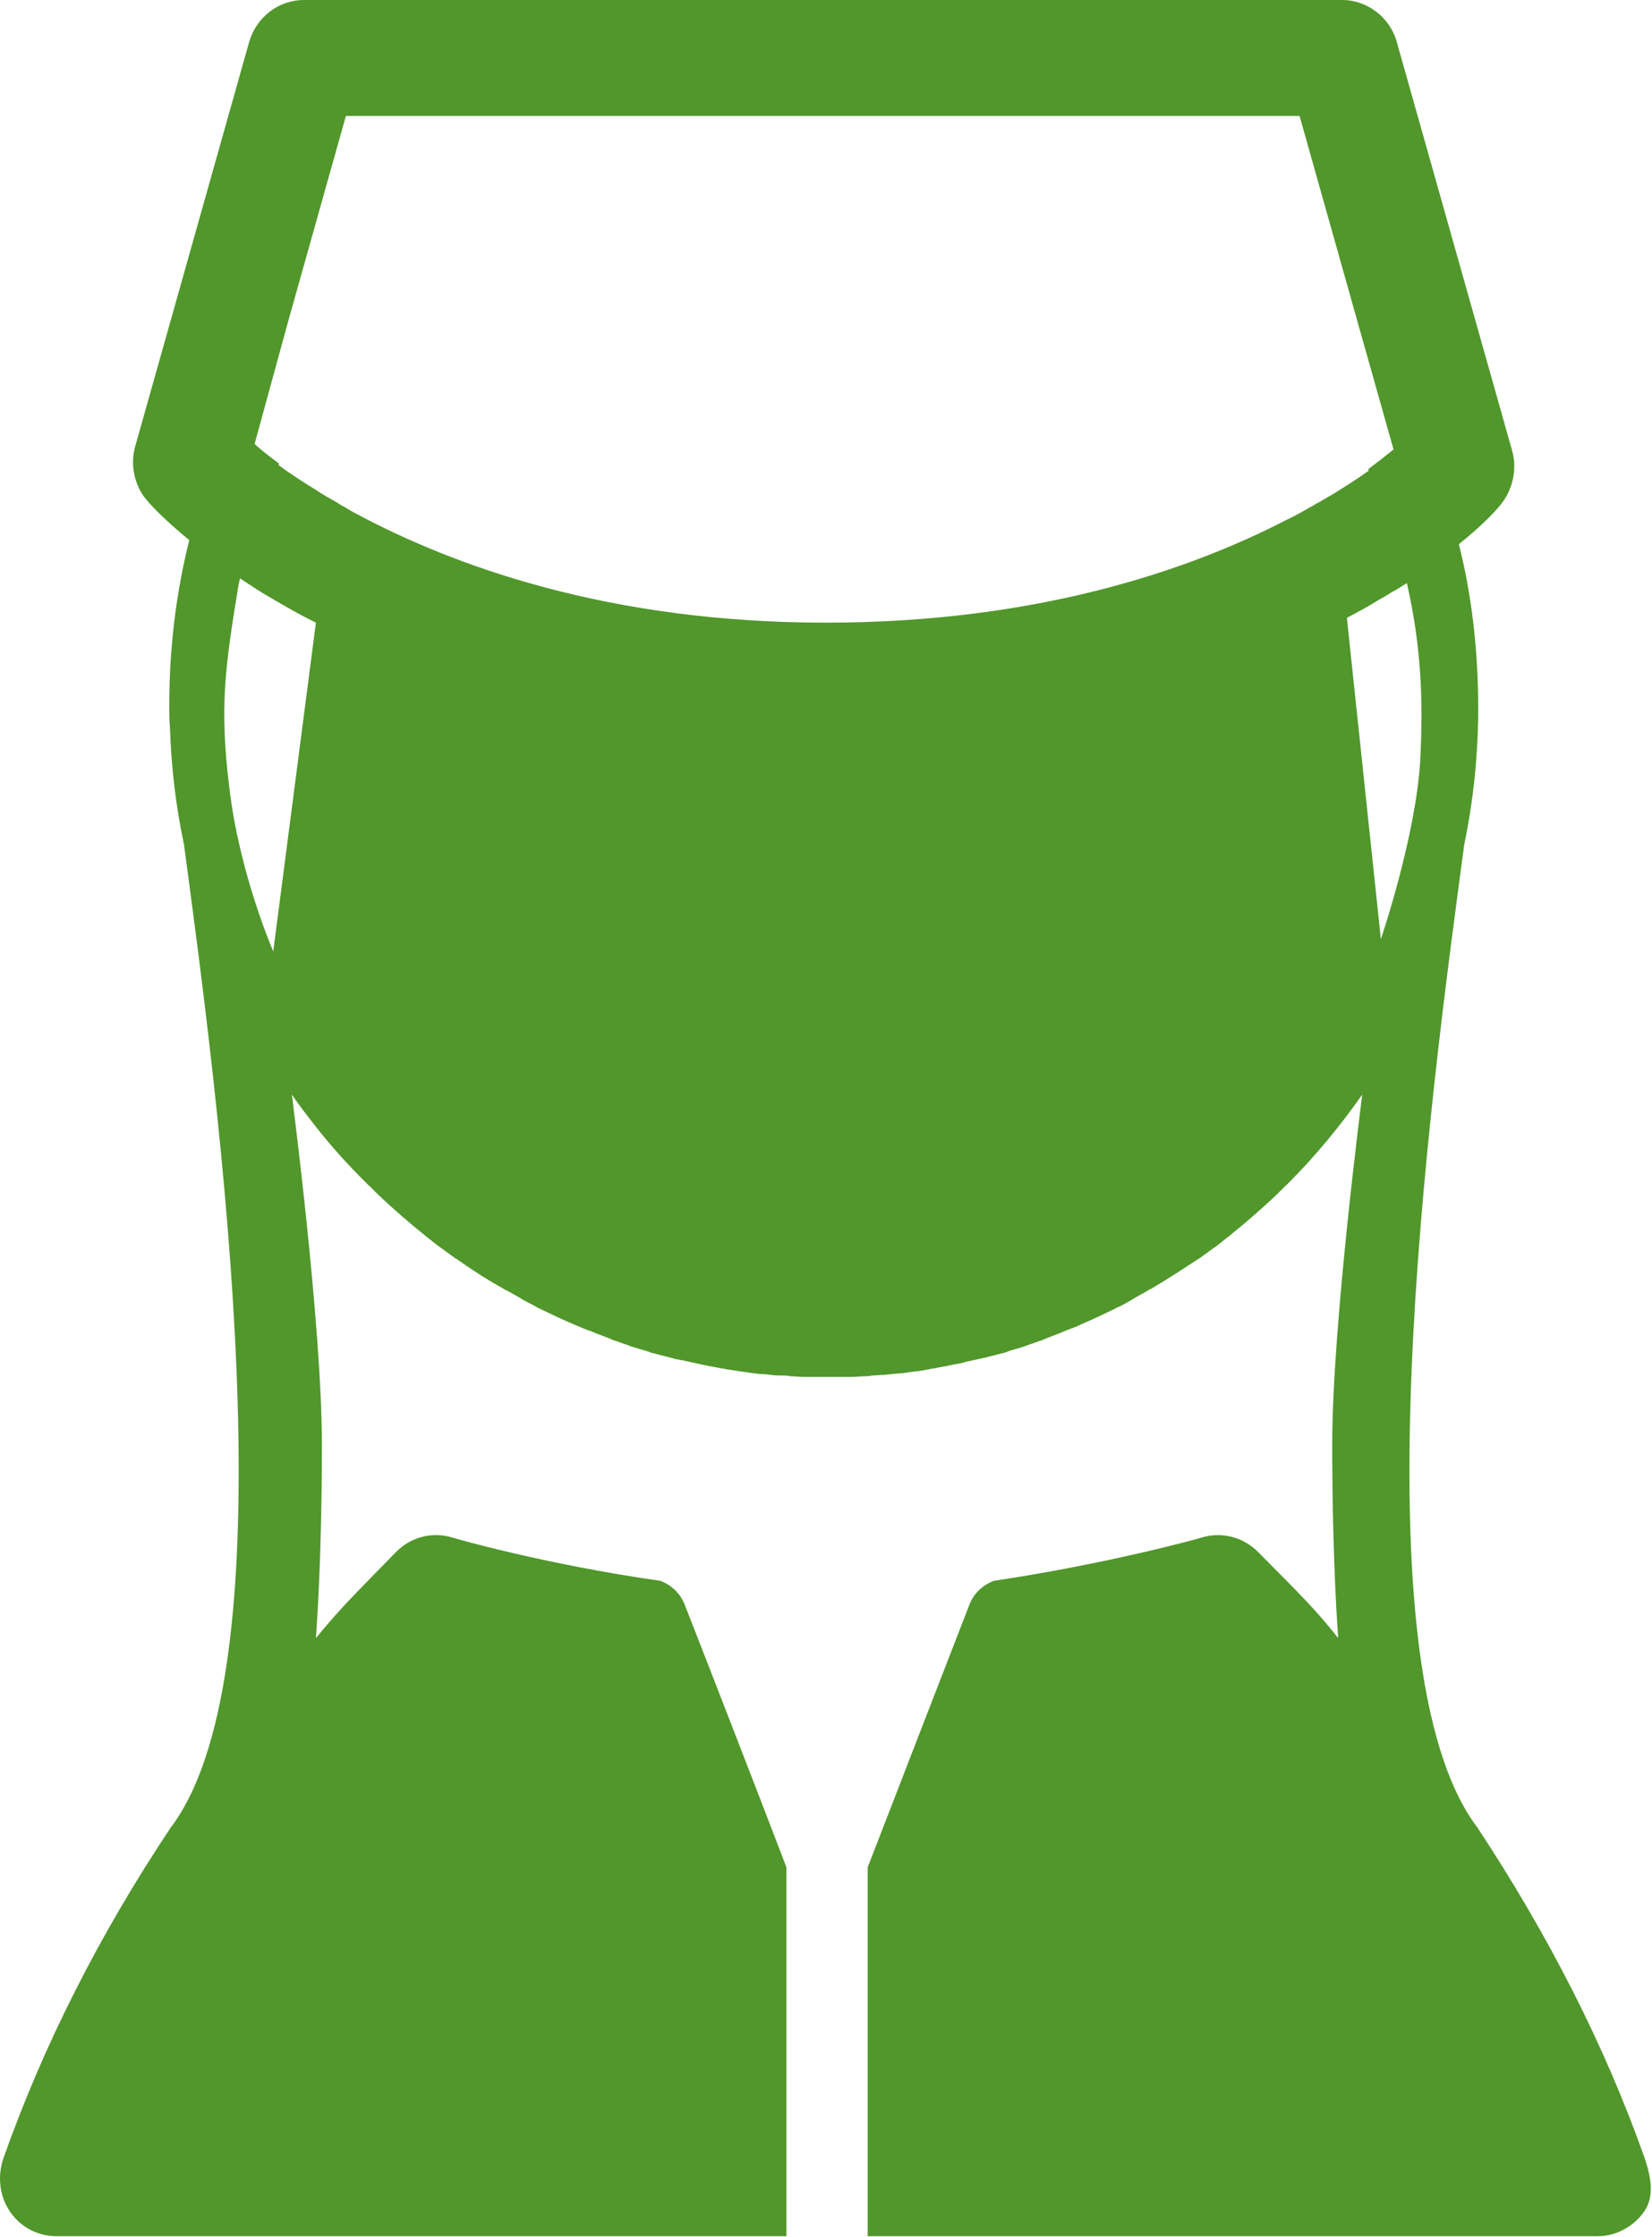 <?xml version="1.0" encoding="UTF-8" standalone="no"?><!DOCTYPE svg PUBLIC "-//W3C//DTD SVG 1.1//EN" "http://www.w3.org/Graphics/SVG/1.1/DTD/svg11.dtd"><svg width="100%" height="100%" viewBox="0 0 1226 1660" version="1.1" xmlns="http://www.w3.org/2000/svg" xmlns:xlink="http://www.w3.org/1999/xlink" xml:space="preserve" xmlns:serif="http://www.serif.com/" style="fill-rule:evenodd;clip-rule:evenodd;stroke-linejoin:round;stroke-miterlimit:2;"><path fill="#51972B" d="M1220.65,1601.73c-29.676,-84.009 -71.716,-165.993 -124.142,-245.447c-91.993,-120.952 -35.116,-541.5 -9.892,-729.254c6.43,-30.871 9.892,-62.248 10.387,-94.637l-0,-13.158c-0.495,-39.473 -4.946,-78.441 -14.343,-115.385c18.299,-14.676 29.675,-26.822 33.632,-32.895c6.924,-10.627 9.397,-23.785 5.935,-36.437l-85.564,-303.139c-4.946,-18.219 -21.762,-31.377 -40.556,-31.377l-770.567,-0c-18.794,-0 -35.116,12.652 -40.556,30.871l-84.574,300.102c-3.462,12.146 -1.484,24.798 4.945,35.426c3.463,5.567 15.333,18.218 35.116,34.413c-9.892,39.474 -14.837,80.466 -14.837,122.47l-0,0.506c-0,5.567 -0,11.134 0.494,16.195c0.989,29.858 4.451,58.704 10.386,86.538c25.224,188.261 82.102,608.809 -9.891,729.761c-52.921,79.454 -94.466,161.438 -124.142,245.447c-4.451,13.158 -2.967,27.834 4.946,39.474c7.914,11.64 20.773,18.219 34.621,18.219l541.573,-0l0,-273.787c-19.289,-50.608 -67.264,-174.09 -75.672,-195.345c-3.956,-9.616 -11.375,-14.677 -17.805,-17.207c-85.563,-12.146 -154.311,-31.883 -155.3,-32.389c-14.838,-4.048 -30.17,0 -41.051,11.134c-31.653,32.389 -41.545,42.004 -59.35,63.765c-0,0 4.451,-54.656 4.451,-143.725c0,-88.563 -22.256,-258.605 -22.256,-259.617c5.44,8.097 11.375,15.689 17.31,23.28c11.87,15.182 24.73,29.352 38.083,42.51l0.495,0.506c3.462,3.037 6.43,6.579 9.892,9.616c-0,-0 0.494,-0 0.494,0.506c10.387,9.615 21.268,19.23 32.148,27.834c0,-0 0.495,-0 0.495,0.506c3.462,2.53 6.924,5.567 10.386,8.097c0.495,0.506 0.99,0.506 1.484,1.012c3.462,2.531 6.924,5.061 10.386,7.591c0.495,0 0.495,0.506 0.99,0.506c11.375,8.098 23.245,15.689 35.115,22.268c0.495,0.506 1.484,1.012 1.979,1.012c3.462,2.024 6.429,3.542 9.891,5.567c0.99,0.506 1.484,1.012 2.473,1.518c3.462,2.024 6.925,3.542 10.387,5.567c0.494,0.506 0.989,0.506 1.978,1.012c8.408,4.049 16.816,8.097 25.224,11.64c0.989,0.506 1.484,0.506 2.473,1.012c3.462,1.518 6.924,3.036 10.386,4.048c0.989,0.506 2.473,1.013 3.462,1.519c2.968,1.012 6.43,2.53 9.397,3.542c0.99,0.506 2.473,1.012 3.463,1.518c3.462,1.013 6.924,2.531 10.386,3.543c0.989,0.506 1.484,0.506 2.473,1.012c4.451,1.518 8.902,2.53 13.354,4.049c0.494,-0 0.989,-0 0.989,0.506c3.957,1.012 7.913,2.024 11.87,3.036c1.484,0.506 2.473,0.506 3.957,1.012c2.967,1.012 6.429,1.519 9.397,2.025c1.484,0.506 2.967,0.506 4.451,1.012c2.968,0.506 6.43,1.518 9.397,2.024c1.484,0.506 2.968,0.506 4.452,1.012c3.956,0.506 7.418,1.518 11.375,2.025c0.989,-0 1.484,0.506 2.473,0.506c4.451,0.506 8.903,1.518 13.848,2.024c0.99,-0 2.473,0.506 3.463,0.506c3.462,0.506 6.924,1.012 10.386,1.012c1.484,0 3.462,0.506 4.946,0.506c2.967,0.506 5.935,0.506 9.397,0.506c1.484,0 3.462,0 4.946,0.506c2.967,0 6.429,0.506 9.397,0.506l36.599,0c2.968,0 6.43,-0.506 9.398,-0.506c1.483,0 3.462,0 4.945,-0.506c2.968,0 5.935,-0.506 9.398,-0.506c1.483,0 3.462,-0.506 4.945,-0.506c3.463,-0.506 6.925,-0.506 10.387,-1.012c0.989,0 2.473,-0.506 3.462,-0.506c4.451,-0.506 8.902,-1.012 13.848,-2.024c0.99,-0 1.484,-0.506 2.473,-0.506c3.957,-0.507 7.419,-1.519 11.376,-2.025c1.484,-0.506 2.967,-0.506 4.451,-1.012c2.968,-0.506 6.43,-1.012 9.397,-2.024c1.484,-0.506 2.968,-0.506 4.451,-1.012c2.968,-0.506 6.43,-1.519 9.398,-2.025c1.483,-0.506 2.473,-0.506 3.956,-1.012c3.957,-1.012 7.914,-2.024 11.87,-3.036c0.495,-0 0.99,-0 0.99,-0.506c4.451,-1.519 8.902,-2.531 13.353,-4.049c0.99,-0.506 1.484,-0.506 2.473,-1.012c3.463,-1.012 6.925,-2.53 10.387,-3.543c0.989,-0.506 2.473,-1.012 3.462,-1.518c2.967,-1.012 6.429,-2.53 9.397,-3.542c0.989,-0.506 2.473,-1.013 3.462,-1.519c3.462,-1.518 6.924,-2.53 10.386,-4.048c0.495,-0.506 1.484,-0.506 1.979,-1.012c8.408,-3.543 16.816,-7.591 25.224,-11.64c0.494,-0.506 0.989,-0.506 1.978,-1.012c3.462,-1.518 6.924,-3.543 10.386,-5.567c0.99,-0.506 1.484,-1.012 2.473,-1.518c3.462,-2.025 6.43,-3.543 9.892,-5.567c0.495,-0.506 1.484,-1.012 1.978,-1.012c11.871,-7.085 23.741,-14.676 35.116,-22.268c0.495,0 0.495,-0.506 0.989,-0.506c3.462,-2.53 6.925,-5.06 10.387,-7.591c0.494,-0.506 0.989,-0.506 1.483,-1.012c3.463,-2.53 6.925,-5.567 10.387,-8.097l0.494,-0.506c10.881,-8.604 21.762,-18.219 32.148,-27.834l0.495,-0.506c3.462,-3.037 6.43,-6.579 9.892,-9.616l0.494,-0.506c20.278,-20.243 38.578,-42.51 54.9,-65.79c-0,1.012 -22.257,171.054 -22.257,259.617c0,89.069 4.451,143.725 4.451,143.725c-17.31,-21.761 -27.202,-31.376 -59.35,-63.765c-10.881,-11.134 -26.708,-15.182 -41.051,-11.134c-0.989,0.506 -70.231,19.737 -155.3,32.389c-6.43,2.53 -13.849,7.591 -17.805,17.207c-8.408,21.761 -56.383,145.243 -75.672,195.345l-0,273.787l541.573,-0c13.848,-0 26.708,-7.085 34.621,-18.219c7.913,-11.134 4.946,-26.316 0.495,-39.474Zm-176.568,-1169.03c10.386,45.546 12.365,85.526 9.892,132.085c-3.462,56.681 -29.181,132.086 -29.181,132.086l-25.224,-238.362c7.419,-4.048 14.343,-7.591 20.773,-11.639c3.956,-2.531 8.408,-4.555 11.87,-7.085c3.957,-2.025 7.913,-4.555 11.87,-7.085Zm-829.917,-195.346l42.534,-151.316l707.754,-0l42.04,149.292l27.697,98.179c-4.946,4.048 -11.375,9.109 -18.794,14.676c-0,0.506 -0,0.506 0.494,1.012c-8.408,6.073 -17.31,11.64 -26.213,17.207c-3.462,2.024 -6.924,4.048 -10.386,6.073c-1.978,1.012 -3.957,2.024 -5.935,3.542l-0.495,0c-5.935,3.543 -12.364,7.085 -18.794,10.122c-72.704,37.449 -185.47,75.911 -341.265,75.911c-161.73,-0 -276.969,-42.51 -348.684,-80.972c-2.968,-1.518 -5.44,-3.037 -7.913,-4.555c-1.979,-1.012 -3.957,-2.024 -5.935,-3.542c-5.441,-3.037 -10.881,-6.073 -15.333,-9.11c-9.891,-6.073 -19.289,-12.146 -28.191,-18.724c-0,-0.507 -0,-0.507 0.494,-1.013c-7.418,-5.566 -13.353,-10.121 -18.299,-14.676l25.224,-92.106Zm-37.094,196.358c-0,-0 0.494,-1.519 0.989,-4.555c3.956,2.53 8.408,5.567 12.364,8.097c5.441,3.543 11.871,7.085 17.806,10.628c7.913,4.555 16.816,9.615 26.213,14.17l-31.654,243.928c0,0 -25.224,-57.692 -32.643,-121.964c-7.418,-60.223 -2.967,-89.575 6.925,-150.304Z" style="fill:#51972b;fill-rule:nonzero;"/></svg>